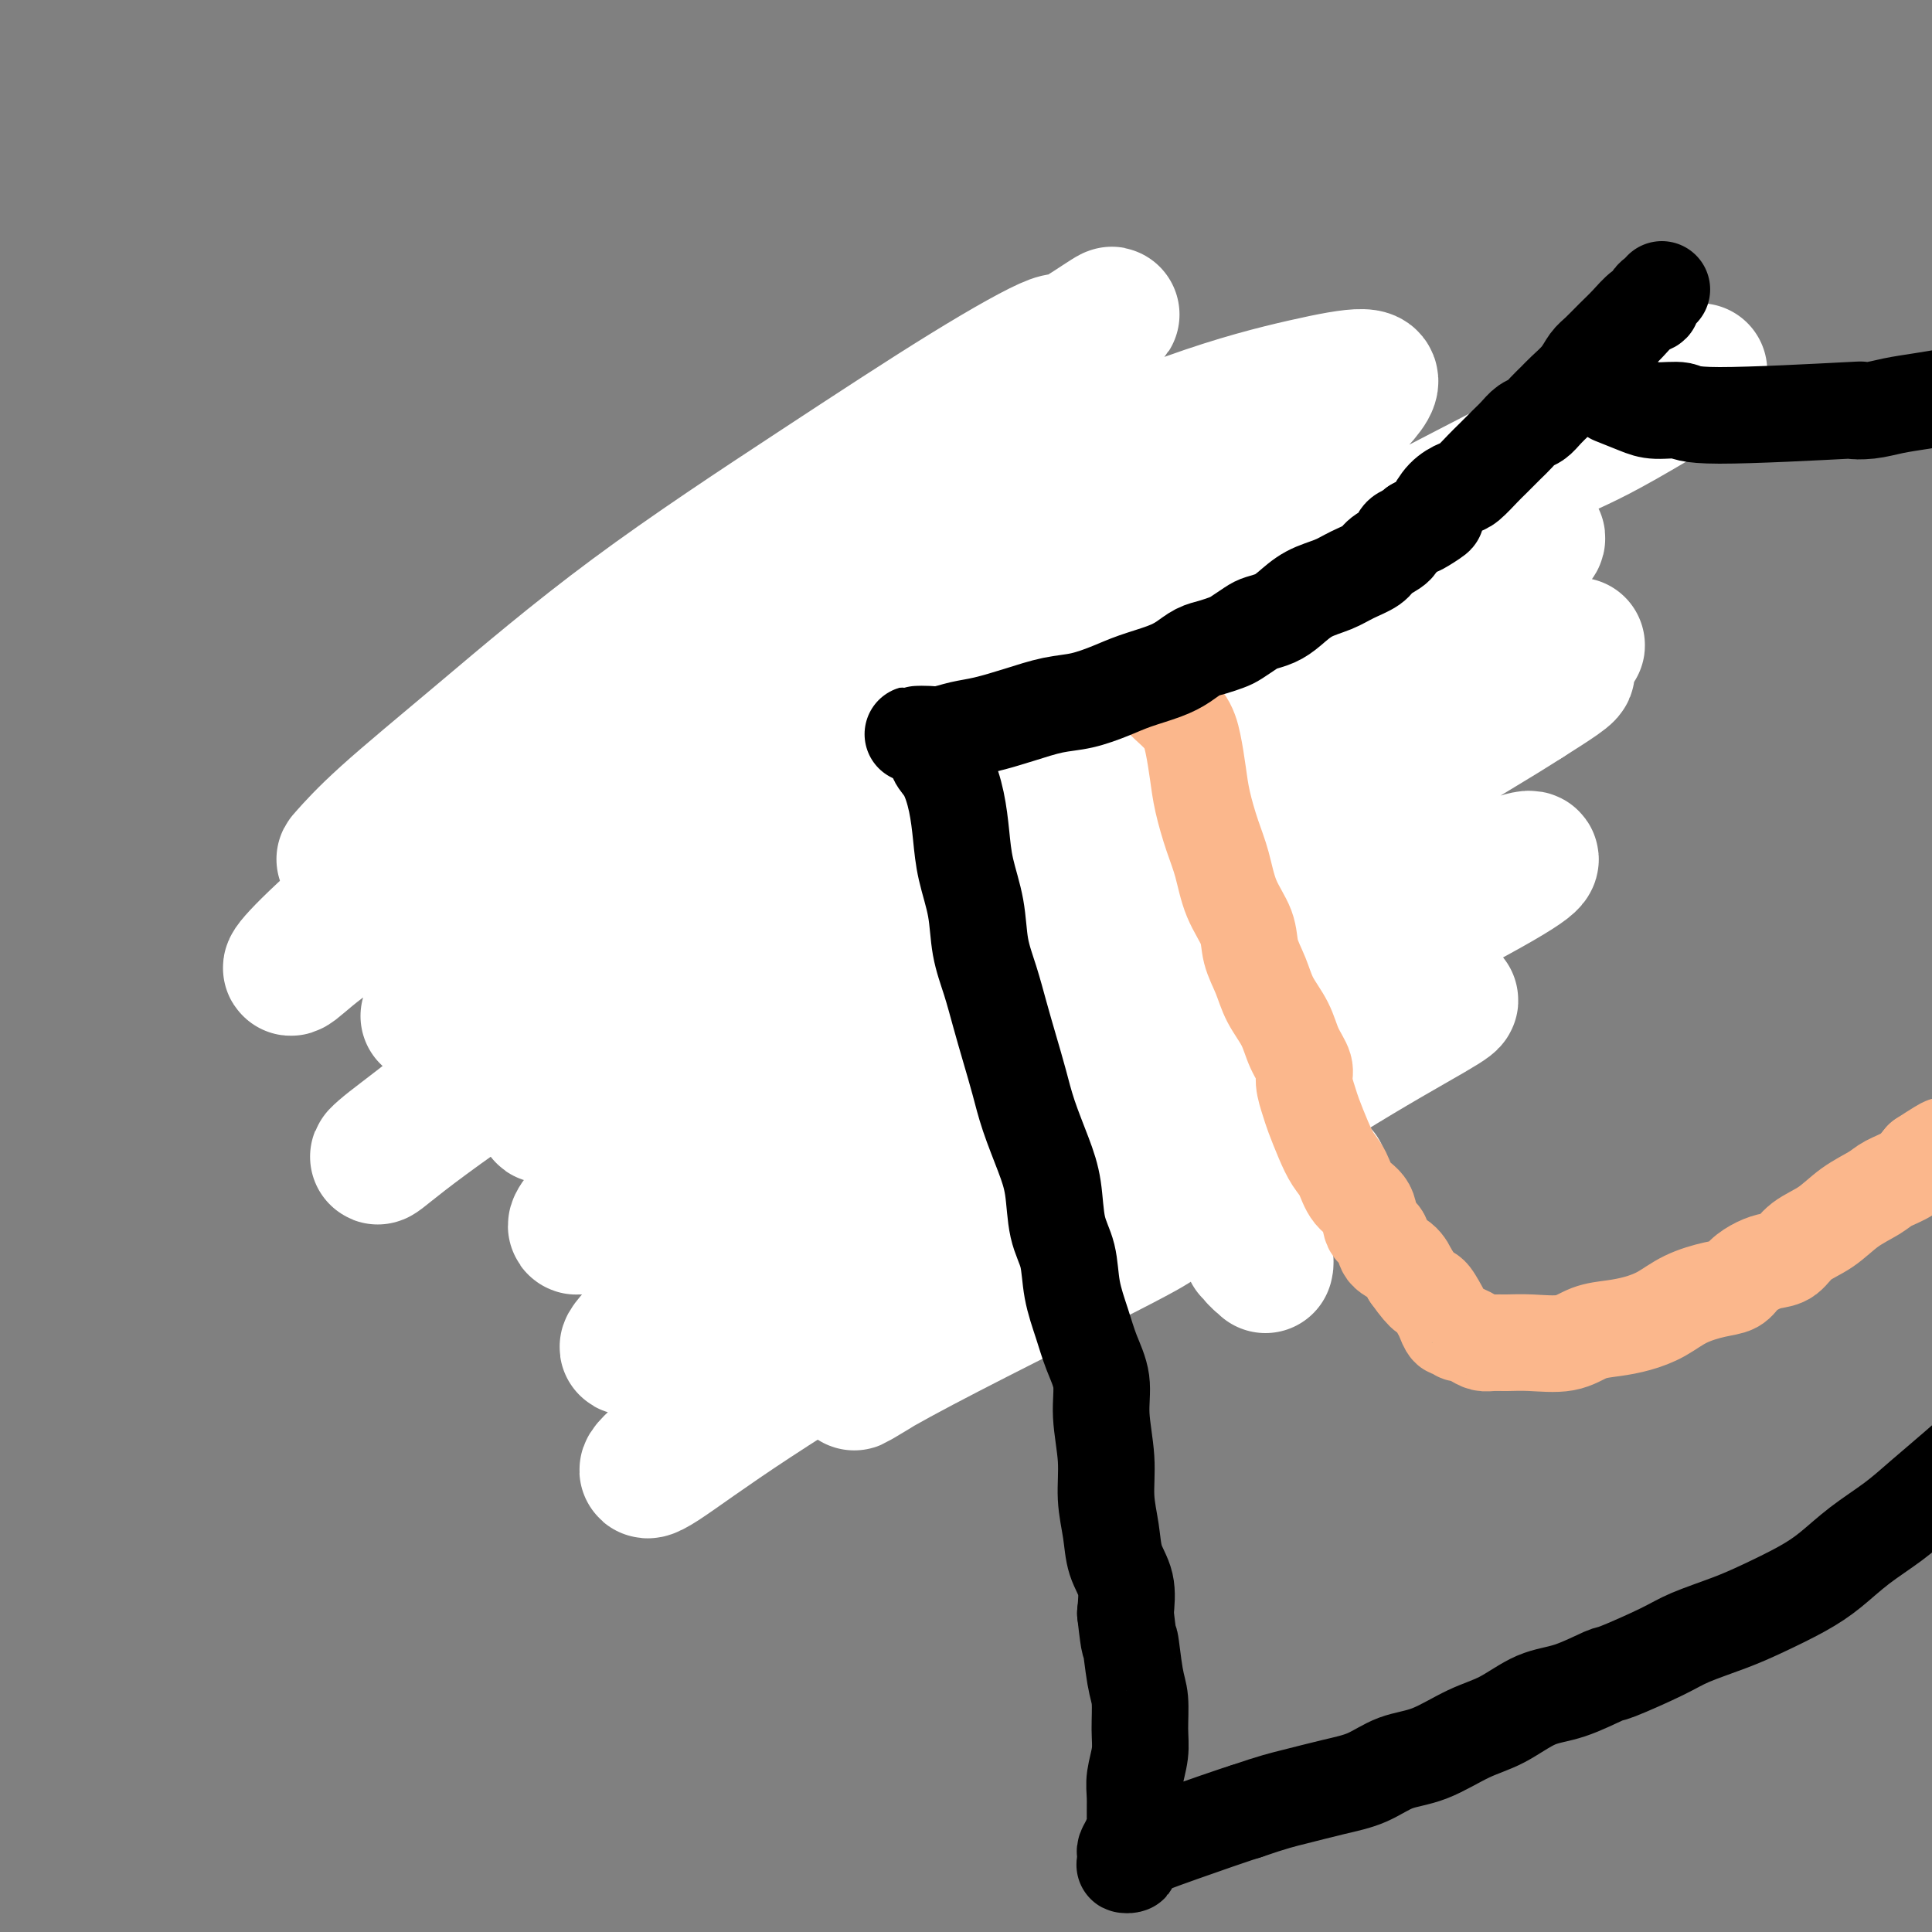 <svg viewBox='0 0 400 400' version='1.1' xmlns='http://www.w3.org/2000/svg' xmlns:xlink='http://www.w3.org/1999/xlink'><rect x="0" y="0" width="400" height="400" fill="#808080" stroke="none"/><g fill='none' stroke='#000000' stroke-width='28' stroke-linecap='round' stroke-linejoin='round'><path d='M220,149c-0.659,0.089 -1.319,0.179 -2,0c-0.681,-0.179 -1.385,-0.626 -2,-1c-0.615,-0.374 -1.141,-0.674 -2,-1c-0.859,-0.326 -2.051,-0.679 -3,-1c-0.949,-0.321 -1.655,-0.609 -3,-1c-1.345,-0.391 -3.329,-0.885 -5,-1c-1.671,-0.115 -3.029,0.151 -4,0c-0.971,-0.151 -1.557,-0.717 -3,-1c-1.443,-0.283 -3.744,-0.283 -5,0c-1.256,0.283 -1.466,0.849 -2,1c-0.534,0.151 -1.391,-0.112 -2,0c-0.609,0.112 -0.970,0.598 -2,1c-1.030,0.402 -2.729,0.718 -4,1c-1.271,0.282 -2.115,0.529 -3,1c-0.885,0.471 -1.811,1.168 -3,2c-1.189,0.832 -2.640,1.801 -4,3c-1.360,1.199 -2.630,2.628 -4,4c-1.370,1.372 -2.839,2.688 -4,4c-1.161,1.312 -2.014,2.619 -3,4c-0.986,1.381 -2.106,2.835 -3,4c-0.894,1.165 -1.562,2.040 -2,3c-0.438,0.960 -0.645,2.003 -1,3c-0.355,0.997 -0.858,1.948 -1,3c-0.142,1.052 0.077,2.206 0,3c-0.077,0.794 -0.451,1.227 -1,2c-0.549,0.773 -1.275,1.887 -2,3'/><path d='M150,185c-1.066,3.679 -0.232,4.375 0,5c0.232,0.625 -0.138,1.179 0,2c0.138,0.821 0.783,1.910 1,3c0.217,1.090 0.007,2.179 0,3c-0.007,0.821 0.191,1.372 0,2c-0.191,0.628 -0.770,1.334 -1,2c-0.230,0.666 -0.110,1.292 0,2c0.110,0.708 0.212,1.496 0,2c-0.212,0.504 -0.737,0.723 -1,1c-0.263,0.277 -0.263,0.613 0,1c0.263,0.387 0.789,0.825 1,1c0.211,0.175 0.105,0.088 0,0'/></g>
<g fill='none' stroke='#FBB78C' stroke-width='28' stroke-linecap='round' stroke-linejoin='round'><path d='M229,126c-0.372,-0.000 -0.743,-0.000 -1,0c-0.257,0.000 -0.398,0.001 -1,0c-0.602,-0.001 -1.665,-0.003 -2,0c-0.335,0.003 0.058,0.012 0,0c-0.058,-0.012 -0.568,-0.044 -1,0c-0.432,0.044 -0.785,0.163 -1,0c-0.215,-0.163 -0.291,-0.607 -1,-1c-0.709,-0.393 -2.051,-0.736 -3,-1c-0.949,-0.264 -1.505,-0.451 -2,-1c-0.495,-0.549 -0.928,-1.460 -2,-2c-1.072,-0.540 -2.783,-0.709 -4,-1c-1.217,-0.291 -1.939,-0.704 -3,-1c-1.061,-0.296 -2.462,-0.476 -4,-1c-1.538,-0.524 -3.213,-1.391 -5,-2c-1.787,-0.609 -3.687,-0.959 -5,-1c-1.313,-0.041 -2.039,0.226 -3,0c-0.961,-0.226 -2.158,-0.947 -3,-1c-0.842,-0.053 -1.328,0.562 -2,1c-0.672,0.438 -1.530,0.699 -2,1c-0.470,0.301 -0.552,0.643 -1,1c-0.448,0.357 -1.263,0.728 -2,1c-0.737,0.272 -1.396,0.446 -2,1c-0.604,0.554 -1.152,1.487 -2,2c-0.848,0.513 -1.997,0.605 -3,1c-1.003,0.395 -1.862,1.092 -3,2c-1.138,0.908 -2.556,2.028 -4,3c-1.444,0.972 -2.913,1.797 -4,3c-1.087,1.203 -1.793,2.786 -3,4c-1.207,1.214 -2.916,2.061 -4,3c-1.084,0.939 -1.542,1.969 -2,3'/><path d='M154,140c-5.782,4.801 -3.238,3.804 -3,4c0.238,0.196 -1.831,1.583 -3,3c-1.169,1.417 -1.438,2.862 -2,4c-0.562,1.138 -1.418,1.969 -2,3c-0.582,1.031 -0.888,2.261 -1,4c-0.112,1.739 -0.028,3.988 0,6c0.028,2.012 -0.001,3.786 0,6c0.001,2.214 0.031,4.867 0,7c-0.031,2.133 -0.122,3.745 0,6c0.122,2.255 0.456,5.152 1,8c0.544,2.848 1.296,5.647 2,8c0.704,2.353 1.360,4.259 2,6c0.640,1.741 1.264,3.315 2,5c0.736,1.685 1.585,3.480 2,5c0.415,1.520 0.397,2.765 1,4c0.603,1.235 1.828,2.459 3,4c1.172,1.541 2.292,3.399 3,5c0.708,1.601 1.003,2.946 2,4c0.997,1.054 2.697,1.816 4,3c1.303,1.184 2.208,2.790 4,4c1.792,1.210 4.471,2.023 7,3c2.529,0.977 4.910,2.116 7,3c2.090,0.884 3.891,1.513 6,2c2.109,0.487 4.527,0.834 7,1c2.473,0.166 5.000,0.153 8,0c3.000,-0.153 6.471,-0.446 9,-1c2.529,-0.554 4.114,-1.369 6,-2c1.886,-0.631 4.073,-1.076 6,-2c1.927,-0.924 3.596,-2.326 5,-3c1.404,-0.674 2.544,-0.621 6,-4c3.456,-3.379 9.228,-10.189 15,-17'/><path d='M251,219c2.754,-3.445 2.138,-3.557 2,-4c-0.138,-0.443 0.202,-1.217 1,-3c0.798,-1.783 2.055,-4.576 3,-7c0.945,-2.424 1.578,-4.479 2,-6c0.422,-1.521 0.631,-2.509 1,-4c0.369,-1.491 0.897,-3.485 1,-5c0.103,-1.515 -0.219,-2.551 0,-4c0.219,-1.449 0.979,-3.311 1,-5c0.021,-1.689 -0.697,-3.206 -1,-5c-0.303,-1.794 -0.191,-3.866 -1,-7c-0.809,-3.134 -2.539,-7.330 -4,-11c-1.461,-3.670 -2.655,-6.814 -4,-10c-1.345,-3.186 -2.843,-6.413 -4,-9c-1.157,-2.587 -1.972,-4.534 -3,-6c-1.028,-1.466 -2.267,-2.449 -3,-3c-0.733,-0.551 -0.960,-0.668 -1,-1c-0.040,-0.332 0.108,-0.878 0,-1c-0.108,-0.122 -0.473,0.181 -1,0c-0.527,-0.181 -1.217,-0.846 -2,-1c-0.783,-0.154 -1.661,0.204 -3,0c-1.339,-0.204 -3.141,-0.970 -5,-2c-1.859,-1.030 -3.776,-2.326 -6,-3c-2.224,-0.674 -4.755,-0.728 -7,-1c-2.245,-0.272 -4.205,-0.764 -5,-1c-0.795,-0.236 -0.426,-0.218 -3,0c-2.574,0.218 -8.090,0.636 -11,1c-2.910,0.364 -3.213,0.675 -4,1c-0.787,0.325 -2.058,0.664 -3,1c-0.942,0.336 -1.555,0.667 -2,1c-0.445,0.333 -0.723,0.666 -1,1'/><path d='M188,125c-3.971,1.047 -1.897,1.163 -2,2c-0.103,0.837 -2.383,2.394 -4,4c-1.617,1.606 -2.572,3.261 -4,5c-1.428,1.739 -3.328,3.563 -5,5c-1.672,1.437 -3.116,2.488 -4,4c-0.884,1.512 -1.207,3.485 -2,5c-0.793,1.515 -2.055,2.572 -3,4c-0.945,1.428 -1.574,3.228 -2,5c-0.426,1.772 -0.650,3.515 -1,5c-0.350,1.485 -0.825,2.713 -1,4c-0.175,1.287 -0.048,2.634 0,4c0.048,1.366 0.019,2.752 0,4c-0.019,1.248 -0.027,2.359 0,4c0.027,1.641 0.089,3.811 0,6c-0.089,2.189 -0.329,4.398 0,7c0.329,2.602 1.228,5.597 2,8c0.772,2.403 1.416,4.215 2,6c0.584,1.785 1.106,3.545 2,5c0.894,1.455 2.160,2.606 3,4c0.840,1.394 1.254,3.033 2,4c0.746,0.967 1.823,1.264 3,2c1.177,0.736 2.454,1.910 4,3c1.546,1.090 3.360,2.095 5,3c1.640,0.905 3.105,1.712 5,2c1.895,0.288 4.220,0.059 6,0c1.780,-0.059 3.013,0.053 5,0c1.987,-0.053 4.726,-0.271 7,-1c2.274,-0.729 4.084,-1.969 6,-3c1.916,-1.031 3.939,-1.855 6,-3c2.061,-1.145 4.160,-2.613 6,-4c1.840,-1.387 3.420,-2.694 5,-4'/><path d='M229,215c4.339,-2.688 3.685,-2.407 4,-3c0.315,-0.593 1.597,-2.059 3,-4c1.403,-1.941 2.926,-4.357 4,-6c1.074,-1.643 1.699,-2.512 3,-6c1.301,-3.488 3.278,-9.593 4,-13c0.722,-3.407 0.189,-4.115 0,-5c-0.189,-0.885 -0.034,-1.949 0,-3c0.034,-1.051 -0.053,-2.091 -1,-4c-0.947,-1.909 -2.753,-4.686 -4,-7c-1.247,-2.314 -1.936,-4.163 -3,-6c-1.064,-1.837 -2.503,-3.662 -4,-5c-1.497,-1.338 -3.053,-2.191 -4,-3c-0.947,-0.809 -1.286,-1.576 -2,-2c-0.714,-0.424 -1.802,-0.507 -3,-1c-1.198,-0.493 -2.507,-1.397 -4,-2c-1.493,-0.603 -3.172,-0.905 -5,-1c-1.828,-0.095 -3.806,0.018 -6,0c-2.194,-0.018 -4.606,-0.167 -7,0c-2.394,0.167 -4.771,0.648 -7,1c-2.229,0.352 -4.310,0.574 -6,1c-1.690,0.426 -2.987,1.056 -4,2c-1.013,0.944 -1.741,2.203 -3,4c-1.259,1.797 -3.050,4.134 -4,5c-0.950,0.866 -1.059,0.263 -2,6c-0.941,5.737 -2.715,17.814 -3,24c-0.285,6.186 0.919,6.482 2,8c1.081,1.518 2.041,4.259 3,7'/><path d='M180,202c1.535,3.467 2.874,4.634 4,6c1.126,1.366 2.039,2.930 4,4c1.961,1.070 4.970,1.647 8,2c3.030,0.353 6.079,0.482 10,0c3.921,-0.482 8.713,-1.577 13,-3c4.287,-1.423 8.070,-3.176 12,-5c3.930,-1.824 8.008,-3.718 11,-6c2.992,-2.282 4.898,-4.951 7,-8c2.102,-3.049 4.401,-6.478 6,-10c1.599,-3.522 2.497,-7.138 3,-10c0.503,-2.862 0.612,-4.969 0,-7c-0.612,-2.031 -1.945,-3.986 -4,-6c-2.055,-2.014 -4.832,-4.088 -8,-6c-3.168,-1.912 -6.726,-3.662 -11,-5c-4.274,-1.338 -9.262,-2.264 -14,-2c-4.738,0.264 -9.225,1.717 -14,4c-4.775,2.283 -9.839,5.396 -14,8c-4.161,2.604 -7.419,4.701 -10,7c-2.581,2.299 -4.485,4.801 -6,7c-1.515,2.199 -2.641,4.094 -3,6c-0.359,1.906 0.050,3.823 1,6c0.950,2.177 2.442,4.615 4,7c1.558,2.385 3.181,4.715 5,6c1.819,1.285 3.834,1.523 6,2c2.166,0.477 4.482,1.193 7,1c2.518,-0.193 5.239,-1.296 8,-2c2.761,-0.704 5.563,-1.009 8,-2c2.437,-0.991 4.509,-2.668 6,-4c1.491,-1.332 2.401,-2.320 3,-4c0.599,-1.680 0.885,-4.051 1,-7c0.115,-2.949 0.057,-6.474 0,-10'/><path d='M223,171c0.096,-4.202 -0.164,-6.207 -1,-8c-0.836,-1.793 -2.249,-3.373 -3,-4c-0.751,-0.627 -0.840,-0.302 -1,-1c-0.160,-0.698 -0.392,-2.419 -1,1c-0.608,3.419 -1.592,11.976 -2,16c-0.408,4.024 -0.240,3.514 0,4c0.240,0.486 0.550,1.970 1,4c0.450,2.030 1.038,4.608 2,6c0.962,1.392 2.298,1.600 3,2c0.702,0.400 0.772,0.994 1,1c0.228,0.006 0.616,-0.577 1,-1c0.384,-0.423 0.764,-0.688 1,-1c0.236,-0.312 0.328,-0.672 1,-2c0.672,-1.328 1.923,-3.624 2,-6c0.077,-2.376 -1.019,-4.830 -2,-7c-0.981,-2.170 -1.845,-4.055 -3,-5c-1.155,-0.945 -2.600,-0.950 -4,-1c-1.400,-0.050 -2.754,-0.145 -4,0c-1.246,0.145 -2.383,0.531 -3,1c-0.617,0.469 -0.713,1.021 -1,2c-0.287,0.979 -0.764,2.385 -1,4c-0.236,1.615 -0.232,3.438 0,5c0.232,1.562 0.691,2.864 1,4c0.309,1.136 0.470,2.105 1,3c0.530,0.895 1.431,1.714 2,2c0.569,0.286 0.807,0.039 1,0c0.193,-0.039 0.341,0.132 0,0c-0.341,-0.132 -1.170,-0.566 -2,-1'/><path d='M212,189c0.275,0.380 -0.539,-2.669 -1,-4c-0.461,-1.331 -0.569,-0.944 -1,-1c-0.431,-0.056 -1.186,-0.554 -2,-1c-0.814,-0.446 -1.686,-0.839 -2,-1c-0.314,-0.161 -0.070,-0.088 0,0c0.070,0.088 -0.033,0.193 0,1c0.033,0.807 0.201,2.318 0,4c-0.201,1.682 -0.772,3.535 -1,6c-0.228,2.465 -0.114,5.540 0,8c0.114,2.460 0.226,4.304 0,6c-0.226,1.696 -0.792,3.245 -1,4c-0.208,0.755 -0.060,0.716 0,1c0.060,0.284 0.030,0.892 0,1c-0.030,0.108 -0.059,-0.284 0,-1c0.059,-0.716 0.208,-1.755 1,-4c0.792,-2.245 2.227,-5.694 3,-10c0.773,-4.306 0.882,-9.469 1,-14c0.118,-4.531 0.243,-8.431 0,-12c-0.243,-3.569 -0.853,-6.806 -1,-9c-0.147,-2.194 0.170,-3.344 0,-4c-0.170,-0.656 -0.828,-0.820 -1,-1c-0.172,-0.180 0.141,-0.378 0,0c-0.141,0.378 -0.736,1.333 -1,1c-0.264,-0.333 -0.197,-1.952 -3,5c-2.803,6.952 -8.475,22.476 -11,30c-2.525,7.524 -1.904,7.048 -2,8c-0.096,0.952 -0.911,3.333 -1,5c-0.089,1.667 0.546,2.619 1,3c0.454,0.381 0.727,0.190 1,0'/></g>
<g fill='none' stroke='#FFFFFF' stroke-width='28' stroke-linecap='round' stroke-linejoin='round'><path d='M272,100c-0.320,0.017 -0.640,0.035 -2,0c-1.360,-0.035 -3.759,-0.122 -9,1c-5.241,1.122 -13.322,3.453 -24,8c-10.678,4.547 -23.952,11.308 -38,20c-14.048,8.692 -28.869,19.313 -42,29c-13.131,9.687 -24.571,18.438 -34,26c-9.429,7.562 -16.846,13.935 -22,18c-5.154,4.065 -8.046,5.821 -10,7c-1.954,1.179 -2.972,1.781 -2,1c0.972,-0.781 3.934,-2.947 10,-8c6.066,-5.053 15.237,-12.994 26,-22c10.763,-9.006 23.119,-19.076 36,-29c12.881,-9.924 26.288,-19.703 38,-28c11.712,-8.297 21.727,-15.113 30,-20c8.273,-4.887 14.802,-7.845 19,-10c4.198,-2.155 6.065,-3.506 7,-4c0.935,-0.494 0.937,-0.129 -1,1c-1.937,1.129 -5.813,3.024 -12,6c-6.187,2.976 -14.686,7.035 -26,13c-11.314,5.965 -25.441,13.838 -41,22c-15.559,8.162 -32.548,16.615 -47,25c-14.452,8.385 -26.368,16.704 -36,23c-9.632,6.296 -16.982,10.570 -22,14c-5.018,3.430 -7.706,6.017 -9,7c-1.294,0.983 -1.196,0.363 1,-2c2.196,-2.363 6.490,-6.470 14,-13c7.510,-6.530 18.236,-15.482 30,-25c11.764,-9.518 24.566,-19.603 37,-29c12.434,-9.397 24.502,-18.107 35,-26c10.498,-7.893 19.428,-14.969 26,-20c6.572,-5.031 10.786,-8.015 15,-11'/><path d='M219,74c18.784,-14.459 9.244,-7.606 5,-5c-4.244,2.606 -3.192,0.965 -6,2c-2.808,1.035 -9.477,4.746 -18,10c-8.523,5.254 -18.900,12.052 -31,20c-12.100,7.948 -25.922,17.045 -38,26c-12.078,8.955 -22.411,17.769 -31,25c-8.589,7.231 -15.435,12.878 -20,17c-4.565,4.122 -6.848,6.719 -8,8c-1.152,1.281 -1.172,1.246 1,0c2.172,-1.246 6.537,-3.704 14,-8c7.463,-4.296 18.024,-10.432 31,-18c12.976,-7.568 28.366,-16.569 44,-25c15.634,-8.431 31.512,-16.293 46,-23c14.488,-6.707 27.584,-12.259 38,-16c10.416,-3.741 18.151,-5.671 24,-7c5.849,-1.329 9.814,-2.058 12,-2c2.186,0.058 2.595,0.904 0,4c-2.595,3.096 -8.193,8.441 -18,16c-9.807,7.559 -23.825,17.330 -40,29c-16.175,11.670 -34.509,25.238 -52,38c-17.491,12.762 -34.140,24.719 -47,35c-12.860,10.281 -21.932,18.887 -29,25c-7.068,6.113 -12.131,9.734 -15,12c-2.869,2.266 -3.542,3.176 -2,2c1.542,-1.176 5.300,-4.437 16,-12c10.700,-7.563 28.342,-19.429 39,-28c10.658,-8.571 14.331,-13.846 54,-36c39.669,-22.154 115.334,-61.187 146,-77c30.666,-15.813 16.333,-8.407 2,-1'/><path d='M336,85c23.515,-11.913 8.304,-2.696 0,2c-8.304,4.696 -9.700,4.872 -18,9c-8.300,4.128 -23.503,12.210 -41,22c-17.497,9.790 -37.287,21.289 -56,33c-18.713,11.711 -36.350,23.634 -51,34c-14.650,10.366 -26.315,19.177 -35,26c-8.685,6.823 -14.390,11.660 -18,15c-3.610,3.340 -5.123,5.182 -4,5c1.123,-0.182 4.884,-2.388 12,-7c7.116,-4.612 17.586,-11.629 31,-20c13.414,-8.371 29.771,-18.095 46,-28c16.229,-9.905 32.329,-19.992 47,-28c14.671,-8.008 27.913,-13.938 38,-19c10.087,-5.062 17.020,-9.255 22,-12c4.980,-2.745 8.006,-4.042 9,-5c0.994,-0.958 -0.043,-1.579 -4,0c-3.957,1.579 -10.834,5.356 -21,11c-10.166,5.644 -23.623,13.156 -39,23c-15.377,9.844 -32.676,22.022 -49,34c-16.324,11.978 -31.675,23.758 -44,34c-12.325,10.242 -21.625,18.947 -28,25c-6.375,6.053 -9.824,9.453 -12,12c-2.176,2.547 -3.079,4.241 1,2c4.079,-2.241 13.140,-8.417 16,-11c2.860,-2.583 -0.482,-1.573 35,-22c35.482,-20.427 109.789,-62.290 138,-78c28.211,-15.710 10.326,-5.268 6,-2c-4.326,3.268 4.907,-0.638 7,-1c2.093,-0.362 -2.953,2.819 -8,6'/><path d='M316,145c-5.666,3.649 -15.830,9.773 -30,18c-14.170,8.227 -32.346,18.559 -50,30c-17.654,11.441 -34.788,23.992 -49,35c-14.212,11.008 -25.504,20.473 -34,28c-8.496,7.527 -14.198,13.117 -18,17c-3.802,3.883 -5.704,6.058 -5,6c0.704,-0.058 4.014,-2.348 11,-7c6.986,-4.652 17.649,-11.666 31,-20c13.351,-8.334 29.392,-17.987 45,-27c15.608,-9.013 30.785,-17.386 44,-24c13.215,-6.614 24.469,-11.470 33,-15c8.531,-3.530 14.340,-5.734 18,-7c3.660,-1.266 5.172,-1.592 5,-1c-0.172,0.592 -2.028,2.103 -9,6c-6.972,3.897 -19.060,10.179 -34,19c-14.940,8.821 -32.731,20.182 -50,32c-17.269,11.818 -34.014,24.092 -47,34c-12.986,9.908 -22.212,17.449 -29,23c-6.788,5.551 -11.136,9.113 -13,11c-1.864,1.887 -1.243,2.099 2,0c3.243,-2.099 9.110,-6.509 19,-13c9.890,-6.491 23.804,-15.064 38,-24c14.196,-8.936 28.676,-18.234 42,-26c13.324,-7.766 25.494,-14.001 35,-19c9.506,-4.999 16.350,-8.764 21,-11c4.650,-2.236 7.107,-2.945 8,-3c0.893,-0.055 0.223,0.543 -4,3c-4.223,2.457 -11.998,6.772 -22,13c-10.002,6.228 -22.231,14.369 -34,22c-11.769,7.631 -23.077,14.752 -31,20c-7.923,5.248 -12.462,8.624 -17,12'/><path d='M192,277c-20.524,12.985 -17.836,10.446 -6,4c11.836,-6.446 32.818,-16.799 43,-22c10.182,-5.201 9.563,-5.250 11,-6c1.438,-0.750 4.932,-2.201 10,-4c5.068,-1.799 11.711,-3.946 16,-5c4.289,-1.054 6.226,-1.015 7,-1c0.774,0.015 0.387,0.008 0,0'/><path d='M230,149c-0.061,0.217 -0.122,0.434 0,1c0.122,0.566 0.427,1.479 1,2c0.573,0.521 1.413,0.648 2,1c0.587,0.352 0.921,0.928 1,2c0.079,1.072 -0.095,2.639 0,4c0.095,1.361 0.460,2.517 1,4c0.540,1.483 1.255,3.293 2,5c0.745,1.707 1.519,3.310 2,5c0.481,1.690 0.669,3.468 1,5c0.331,1.532 0.805,2.820 1,4c0.195,1.180 0.110,2.252 0,3c-0.110,0.748 -0.246,1.172 0,2c0.246,0.828 0.874,2.059 1,3c0.126,0.941 -0.249,1.592 0,3c0.249,1.408 1.123,3.573 2,5c0.877,1.427 1.756,2.114 2,3c0.244,0.886 -0.146,1.969 0,3c0.146,1.031 0.827,2.008 1,3c0.173,0.992 -0.161,1.999 0,3c0.161,1.001 0.817,1.997 1,3c0.183,1.003 -0.108,2.012 0,3c0.108,0.988 0.617,1.956 1,3c0.383,1.044 0.642,2.166 1,3c0.358,0.834 0.814,1.381 1,2c0.186,0.619 0.101,1.310 0,2c-0.101,0.690 -0.220,1.378 0,2c0.220,0.622 0.777,1.178 1,2c0.223,0.822 0.111,1.911 0,3'/><path d='M252,233c2.233,9.622 1.316,3.678 1,2c-0.316,-1.678 -0.032,0.911 0,2c0.032,1.089 -0.187,0.677 0,1c0.187,0.323 0.781,1.381 1,2c0.219,0.619 0.063,0.799 0,1c-0.063,0.201 -0.032,0.424 0,1c0.032,0.576 0.065,1.504 0,2c-0.065,0.496 -0.229,0.560 0,1c0.229,0.440 0.849,1.255 1,2c0.151,0.745 -0.167,1.418 0,2c0.167,0.582 0.819,1.072 1,2c0.181,0.928 -0.110,2.295 0,3c0.110,0.705 0.622,0.748 1,1c0.378,0.252 0.622,0.711 1,1c0.378,0.289 0.890,0.407 1,1c0.110,0.593 -0.180,1.661 0,2c0.180,0.339 0.832,-0.053 1,0c0.168,0.053 -0.147,0.549 0,1c0.147,0.451 0.757,0.857 1,1c0.243,0.143 0.117,0.025 0,0c-0.117,-0.025 -0.227,0.045 0,0c0.227,-0.045 0.792,-0.204 1,0c0.208,0.204 0.059,0.773 0,1c-0.059,0.227 -0.030,0.114 0,0'/></g>
<g fill='none' stroke='#FBB78C' stroke-width='20' stroke-linecap='round' stroke-linejoin='round'><path d='M240,143c0.023,0.505 0.047,1.010 1,2c0.953,0.990 2.836,2.465 4,4c1.164,1.535 1.611,3.128 2,5c0.389,1.872 0.722,4.022 1,6c0.278,1.978 0.502,3.785 1,6c0.498,2.215 1.270,4.839 2,7c0.730,2.161 1.417,3.858 2,6c0.583,2.142 1.061,4.729 2,7c0.939,2.271 2.338,4.227 3,6c0.662,1.773 0.585,3.362 1,5c0.415,1.638 1.320,3.324 2,5c0.680,1.676 1.134,3.343 2,5c0.866,1.657 2.144,3.305 3,5c0.856,1.695 1.289,3.438 2,5c0.711,1.562 1.699,2.942 2,4c0.301,1.058 -0.085,1.795 0,3c0.085,1.205 0.642,2.877 1,4c0.358,1.123 0.517,1.697 1,3c0.483,1.303 1.289,3.334 2,5c0.711,1.666 1.327,2.968 2,4c0.673,1.032 1.403,1.794 2,3c0.597,1.206 1.061,2.855 2,4c0.939,1.145 2.352,1.787 3,3c0.648,1.213 0.530,2.999 1,4c0.470,1.001 1.528,1.217 2,2c0.472,0.783 0.358,2.134 1,3c0.642,0.866 2.041,1.247 3,2c0.959,0.753 1.480,1.876 2,3'/><path d='M292,264c3.582,5.079 3.537,3.777 4,4c0.463,0.223 1.434,1.973 2,3c0.566,1.027 0.728,1.332 1,2c0.272,0.668 0.653,1.698 1,2c0.347,0.302 0.659,-0.126 1,0c0.341,0.126 0.710,0.804 1,1c0.290,0.196 0.502,-0.091 1,0c0.498,0.091 1.281,0.560 2,1c0.719,0.440 1.374,0.852 2,1c0.626,0.148 1.222,0.033 2,0c0.778,-0.033 1.736,0.016 3,0c1.264,-0.016 2.833,-0.098 5,0c2.167,0.098 4.932,0.375 7,0c2.068,-0.375 3.440,-1.402 5,-2c1.560,-0.598 3.309,-0.766 5,-1c1.691,-0.234 3.325,-0.534 5,-1c1.675,-0.466 3.393,-1.097 5,-2c1.607,-0.903 3.105,-2.077 5,-3c1.895,-0.923 4.187,-1.596 6,-2c1.813,-0.404 3.146,-0.540 4,-1c0.854,-0.460 1.227,-1.243 2,-2c0.773,-0.757 1.945,-1.489 3,-2c1.055,-0.511 1.992,-0.801 3,-1c1.008,-0.199 2.087,-0.308 3,-1c0.913,-0.692 1.660,-1.967 3,-3c1.340,-1.033 3.272,-1.823 5,-3c1.728,-1.177 3.253,-2.741 5,-4c1.747,-1.259 3.716,-2.214 5,-3c1.284,-0.786 1.884,-1.404 3,-2c1.116,-0.596 2.747,-1.170 4,-2c1.253,-0.830 2.126,-1.915 3,-3'/><path d='M398,240c6.806,-4.437 4.321,-2.531 4,-2c-0.321,0.531 1.522,-0.313 3,-1c1.478,-0.687 2.592,-1.217 3,-2c0.408,-0.783 0.109,-1.818 1,-3c0.891,-1.182 2.971,-2.511 4,-3c1.029,-0.489 1.008,-0.140 1,0c-0.008,0.140 -0.004,0.070 0,0'/></g>
<g fill='none' stroke='#000000' stroke-width='20' stroke-linecap='round' stroke-linejoin='round'><path d='M190,152c-0.493,-0.002 -0.986,-0.004 -1,0c-0.014,0.004 0.451,0.013 1,0c0.549,-0.013 1.183,-0.048 2,0c0.817,0.048 1.816,0.178 3,0c1.184,-0.178 2.551,-0.663 4,-1c1.449,-0.337 2.978,-0.527 5,-1c2.022,-0.473 4.538,-1.229 7,-2c2.462,-0.771 4.871,-1.558 7,-2c2.129,-0.442 3.977,-0.541 6,-1c2.023,-0.459 4.222,-1.279 6,-2c1.778,-0.721 3.136,-1.345 5,-2c1.864,-0.655 4.232,-1.342 6,-2c1.768,-0.658 2.934,-1.289 4,-2c1.066,-0.711 2.033,-1.504 3,-2c0.967,-0.496 1.935,-0.696 3,-1c1.065,-0.304 2.228,-0.711 3,-1c0.772,-0.289 1.154,-0.461 2,-1c0.846,-0.539 2.157,-1.447 3,-2c0.843,-0.553 1.219,-0.753 2,-1c0.781,-0.247 1.968,-0.541 3,-1c1.032,-0.459 1.908,-1.081 3,-2c1.092,-0.919 2.399,-2.133 4,-3c1.601,-0.867 3.498,-1.387 5,-2c1.502,-0.613 2.611,-1.320 4,-2c1.389,-0.680 3.058,-1.334 4,-2c0.942,-0.666 1.156,-1.344 2,-2c0.844,-0.656 2.319,-1.289 3,-2c0.681,-0.711 0.568,-1.499 1,-2c0.432,-0.501 1.409,-0.715 2,-1c0.591,-0.285 0.795,-0.643 1,-1'/><path d='M293,109c8.160,-4.525 2.561,-0.838 1,0c-1.561,0.838 0.918,-1.174 2,-2c1.082,-0.826 0.769,-0.466 1,-1c0.231,-0.534 1.005,-1.962 2,-3c0.995,-1.038 2.210,-1.685 3,-2c0.790,-0.315 1.156,-0.296 2,-1c0.844,-0.704 2.165,-2.129 3,-3c0.835,-0.871 1.182,-1.188 2,-2c0.818,-0.812 2.106,-2.118 3,-3c0.894,-0.882 1.395,-1.339 2,-2c0.605,-0.661 1.316,-1.527 2,-2c0.684,-0.473 1.342,-0.552 2,-1c0.658,-0.448 1.317,-1.265 2,-2c0.683,-0.735 1.389,-1.389 2,-2c0.611,-0.611 1.125,-1.178 2,-2c0.875,-0.822 2.110,-1.899 3,-3c0.890,-1.101 1.435,-2.225 2,-3c0.565,-0.775 1.150,-1.202 2,-2c0.850,-0.798 1.964,-1.968 3,-3c1.036,-1.032 1.993,-1.925 3,-3c1.007,-1.075 2.063,-2.330 3,-3c0.937,-0.670 1.754,-0.754 2,-1c0.246,-0.246 -0.078,-0.654 0,-1c0.078,-0.346 0.557,-0.629 1,-1c0.443,-0.371 0.851,-0.832 1,-1c0.149,-0.168 0.040,-0.045 0,0c-0.040,0.045 -0.011,0.013 0,0c0.011,-0.013 0.006,-0.006 0,0'/><path d='M334,82c1.803,0.722 3.605,1.444 5,2c1.395,0.556 2.381,0.948 4,1c1.619,0.052 3.871,-0.234 5,0c1.129,0.234 1.136,0.988 8,1c6.864,0.012 20.585,-0.718 26,-1c5.415,-0.282 2.522,-0.117 2,0c-0.522,0.117 1.325,0.186 3,0c1.675,-0.186 3.178,-0.626 5,-1c1.822,-0.374 3.964,-0.682 6,-1c2.036,-0.318 3.966,-0.644 6,-1c2.034,-0.356 4.173,-0.740 6,-1c1.827,-0.260 3.343,-0.394 5,-1c1.657,-0.606 3.456,-1.683 5,-2c1.544,-0.317 2.834,0.125 4,0c1.166,-0.125 2.207,-0.818 3,-1c0.793,-0.182 1.337,0.147 2,0c0.663,-0.147 1.446,-0.771 2,-1c0.554,-0.229 0.880,-0.062 1,0c0.120,0.062 0.034,0.018 0,0c-0.034,-0.018 -0.017,-0.009 0,0'/><path d='M193,154c0.469,0.251 0.938,0.501 1,1c0.062,0.499 -0.283,1.246 0,2c0.283,0.754 1.193,1.514 2,3c0.807,1.486 1.511,3.697 2,6c0.489,2.303 0.764,4.697 1,7c0.236,2.303 0.433,4.515 1,7c0.567,2.485 1.503,5.243 2,8c0.497,2.757 0.556,5.512 1,8c0.444,2.488 1.273,4.707 2,7c0.727,2.293 1.353,4.660 2,7c0.647,2.340 1.315,4.653 2,7c0.685,2.347 1.387,4.728 2,7c0.613,2.272 1.138,4.436 2,7c0.862,2.564 2.061,5.527 3,8c0.939,2.473 1.617,4.456 2,7c0.383,2.544 0.472,5.648 1,8c0.528,2.352 1.494,3.950 2,6c0.506,2.050 0.551,4.550 1,7c0.449,2.450 1.301,4.848 2,7c0.699,2.152 1.244,4.058 2,6c0.756,1.942 1.723,3.921 2,6c0.277,2.079 -0.134,4.257 0,7c0.134,2.743 0.814,6.052 1,9c0.186,2.948 -0.121,5.536 0,8c0.121,2.464 0.672,4.805 1,7c0.328,2.195 0.435,4.245 1,6c0.565,1.755 1.590,3.216 2,5c0.410,1.784 0.205,3.892 0,6'/><path d='M233,334c0.956,8.419 0.846,5.468 1,6c0.154,0.532 0.573,4.547 1,7c0.427,2.453 0.860,3.344 1,5c0.140,1.656 -0.015,4.075 0,6c0.015,1.925 0.201,3.354 0,5c-0.201,1.646 -0.789,3.508 -1,5c-0.211,1.492 -0.046,2.613 0,4c0.046,1.387 -0.026,3.040 0,4c0.026,0.960 0.150,1.227 0,2c-0.150,0.773 -0.576,2.053 -1,3c-0.424,0.947 -0.847,1.560 -1,2c-0.153,0.440 -0.036,0.706 0,1c0.036,0.294 -0.009,0.616 0,1c0.009,0.384 0.073,0.831 0,1c-0.073,0.169 -0.282,0.060 0,0c0.282,-0.060 1.056,-0.071 1,0c-0.056,0.071 -0.941,0.226 -1,0c-0.059,-0.226 0.707,-0.831 1,-1c0.293,-0.169 0.112,0.099 0,0c-0.112,-0.099 -0.154,-0.565 0,-1c0.154,-0.435 0.505,-0.837 1,-1c0.495,-0.163 1.133,-0.085 1,0c-0.133,0.085 -1.036,0.177 2,-1c3.036,-1.177 10.010,-3.622 14,-5c3.990,-1.378 4.995,-1.689 6,-2'/><path d='M258,375c5.741,-1.971 7.593,-2.399 10,-3c2.407,-0.601 5.370,-1.375 8,-2c2.630,-0.625 4.928,-1.099 7,-2c2.072,-0.901 3.917,-2.227 6,-3c2.083,-0.773 4.402,-0.992 7,-2c2.598,-1.008 5.474,-2.803 8,-4c2.526,-1.197 4.701,-1.796 7,-3c2.299,-1.204 4.723,-3.015 7,-4c2.277,-0.985 4.408,-1.145 7,-2c2.592,-0.855 5.644,-2.406 7,-3c1.356,-0.594 1.016,-0.230 3,-1c1.984,-0.770 6.290,-2.674 9,-4c2.710,-1.326 3.823,-2.076 6,-3c2.177,-0.924 5.420,-2.024 8,-3c2.580,-0.976 4.499,-1.828 7,-3c2.501,-1.172 5.584,-2.664 8,-4c2.416,-1.336 4.167,-2.515 6,-4c1.833,-1.485 3.750,-3.275 6,-5c2.250,-1.725 4.835,-3.383 7,-5c2.165,-1.617 3.910,-3.192 6,-5c2.090,-1.808 4.525,-3.850 7,-6c2.475,-2.150 4.988,-4.407 7,-6c2.012,-1.593 3.521,-2.523 5,-4c1.479,-1.477 2.928,-3.502 5,-5c2.072,-1.498 4.768,-2.470 7,-4c2.232,-1.530 4.001,-3.617 6,-5c1.999,-1.383 4.226,-2.061 6,-3c1.774,-0.939 3.093,-2.137 4,-3c0.907,-0.863 1.402,-1.389 2,-2c0.598,-0.611 1.299,-1.305 2,-2'/><path d='M449,270c12.667,-9.833 6.333,-4.917 0,0'/></g>
</svg>